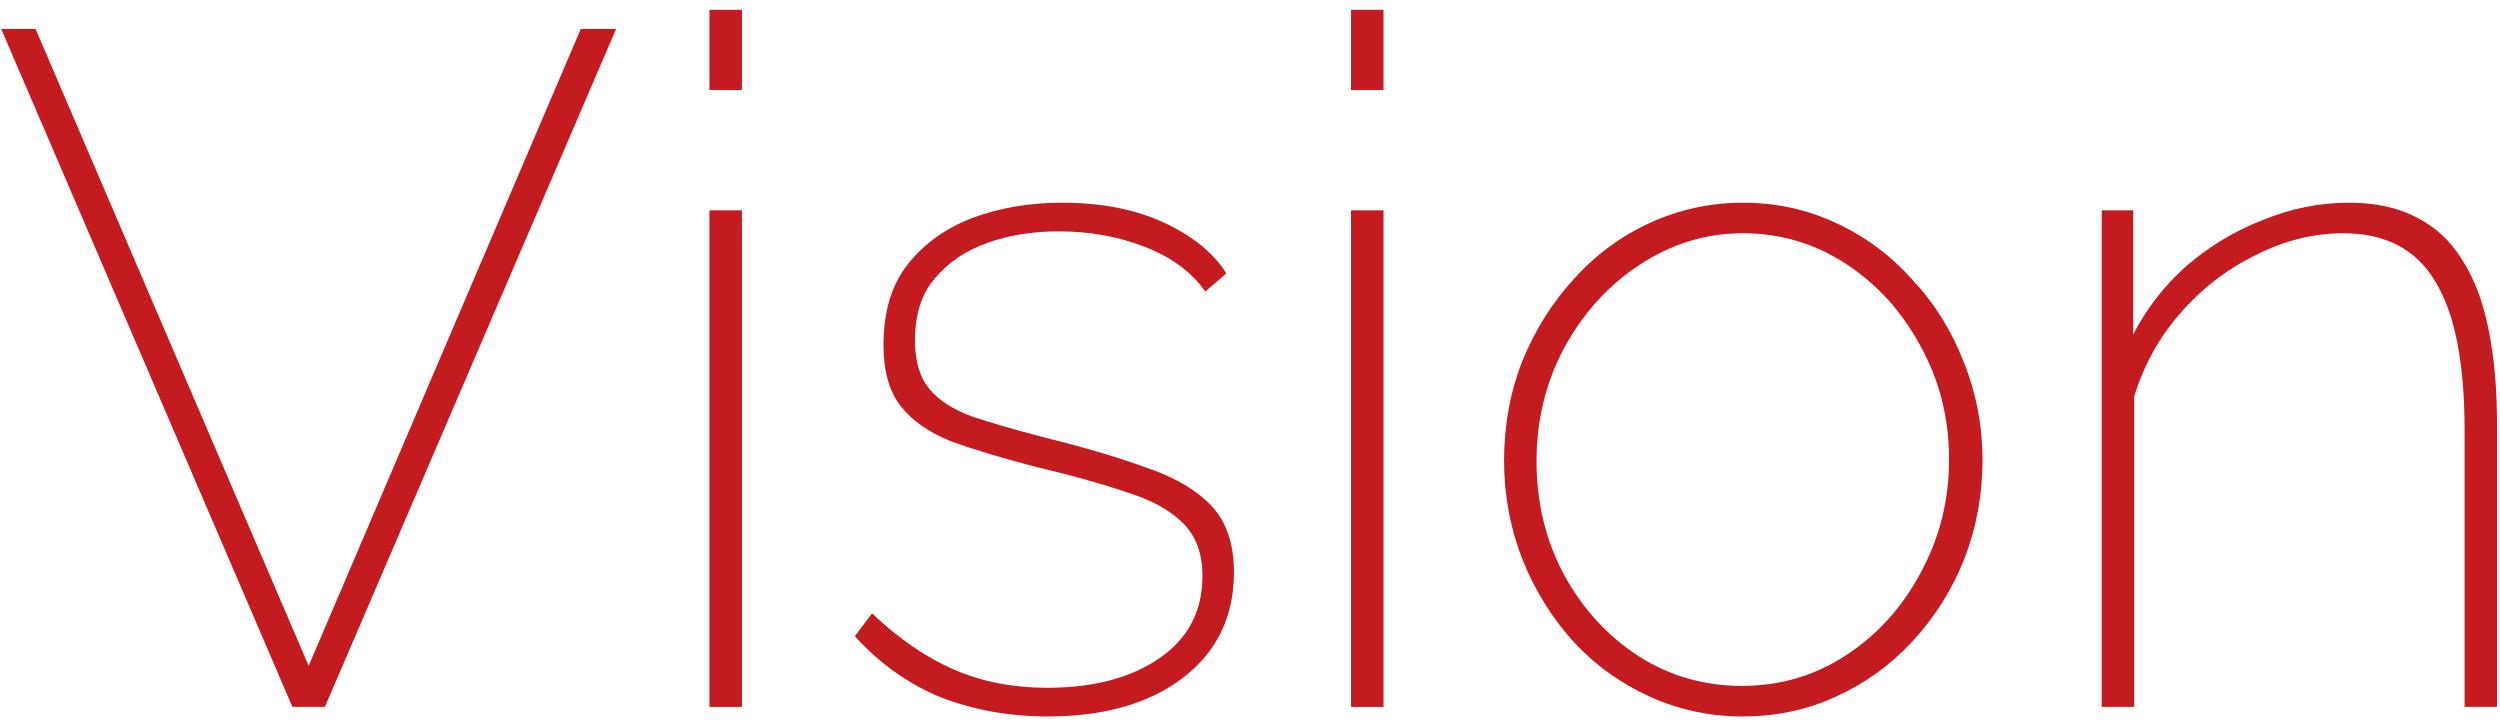 <svg width="145" height="42" viewBox="0 0 145 42" fill="none" xmlns="http://www.w3.org/2000/svg">
<path d="M144.829 41H142.946V24.939C142.946 21.025 142.373 18.145 141.229 16.299C140.121 14.452 138.349 13.529 135.912 13.529C134.176 13.529 132.478 13.954 130.816 14.803C129.155 15.615 127.696 16.742 126.441 18.182C125.222 19.585 124.336 21.191 123.782 23V41H121.899V12.2H123.727V19.4C124.502 17.886 125.536 16.557 126.829 15.412C128.158 14.268 129.635 13.382 131.259 12.754C132.884 12.089 134.546 11.757 136.244 11.757C137.758 11.757 139.05 12.034 140.121 12.588C141.229 13.142 142.115 13.954 142.779 15.025C143.481 16.095 143.998 17.443 144.33 19.068C144.663 20.692 144.829 22.575 144.829 24.717V41Z" fill="#C31B1F"/>
<path d="M101.082 41.554C99.162 41.554 97.353 41.166 95.655 40.391C93.956 39.615 92.479 38.545 91.224 37.178C89.969 35.775 88.99 34.188 88.289 32.415C87.587 30.606 87.236 28.705 87.236 26.711C87.236 24.68 87.587 22.76 88.289 20.951C89.027 19.142 90.024 17.554 91.279 16.188C92.535 14.785 94.012 13.695 95.71 12.92C97.409 12.145 99.199 11.757 101.082 11.757C103.002 11.757 104.793 12.145 106.455 12.92C108.153 13.695 109.63 14.785 110.886 16.188C112.178 17.554 113.175 19.142 113.876 20.951C114.615 22.76 114.984 24.68 114.984 26.711C114.984 28.705 114.633 30.606 113.932 32.415C113.23 34.188 112.233 35.775 110.941 37.178C109.686 38.545 108.209 39.615 106.51 40.391C104.849 41.166 103.039 41.554 101.082 41.554ZM89.119 26.766C89.119 29.166 89.655 31.363 90.726 33.357C91.796 35.314 93.236 36.883 95.046 38.065C96.855 39.209 98.849 39.782 101.027 39.782C103.242 39.782 105.255 39.191 107.064 38.009C108.873 36.828 110.313 35.24 111.384 33.246C112.492 31.215 113.046 29.018 113.046 26.655C113.046 24.255 112.492 22.058 111.384 20.065C110.313 18.071 108.873 16.483 107.064 15.302C105.255 14.12 103.261 13.529 101.082 13.529C98.941 13.529 96.947 14.139 95.101 15.357C93.292 16.538 91.833 18.145 90.726 20.175C89.655 22.169 89.119 24.366 89.119 26.766Z" fill="#C31B1F"/>
<path d="M78.36 41V12.2H80.243V41H78.36ZM78.36 5.222V0.569H80.243V5.222H78.36Z" fill="#C31B1F"/>
<path d="M60.769 41.554C58.554 41.554 56.486 41.185 54.566 40.446C52.683 39.671 51.022 38.489 49.581 36.902L50.578 35.572C52.129 37.049 53.717 38.139 55.342 38.84C56.966 39.542 58.757 39.892 60.714 39.892C63.409 39.892 65.588 39.32 67.249 38.175C68.911 37.031 69.742 35.443 69.742 33.412C69.742 32.083 69.354 31.049 68.579 30.311C67.84 29.572 66.751 28.982 65.311 28.538C63.908 28.058 62.191 27.578 60.16 27.099C58.166 26.582 56.505 26.083 55.175 25.603C53.883 25.086 52.905 24.403 52.24 23.554C51.575 22.705 51.243 21.523 51.243 20.009C51.243 18.089 51.705 16.538 52.628 15.357C53.588 14.139 54.843 13.234 56.394 12.643C57.981 12.052 59.717 11.757 61.6 11.757C63.889 11.757 65.865 12.145 67.526 12.92C69.188 13.695 70.388 14.674 71.126 15.855L69.908 16.908C69.095 15.763 67.914 14.895 66.363 14.305C64.849 13.714 63.188 13.418 61.379 13.418C59.901 13.418 58.535 13.64 57.28 14.083C56.025 14.526 55.009 15.209 54.234 16.132C53.459 17.018 53.071 18.218 53.071 19.732C53.071 20.951 53.348 21.892 53.901 22.557C54.455 23.222 55.286 23.757 56.394 24.163C57.502 24.532 58.905 24.939 60.603 25.382C62.855 25.935 64.794 26.508 66.418 27.099C68.08 27.652 69.354 28.391 70.24 29.314C71.126 30.237 71.569 31.529 71.569 33.191C71.569 35.775 70.572 37.825 68.579 39.339C66.621 40.815 64.019 41.554 60.769 41.554Z" fill="#C31B1F"/>
<path d="M41.148 41V12.2H43.032V41H41.148ZM41.148 5.222V0.569H43.032V5.222H41.148Z" fill="#C31B1F"/>
<path d="M2.062 1.677L17.902 38.618L33.686 1.677H35.736L18.843 41H16.96L0.068 1.677H2.062Z" fill="#C31B1F"/>
</svg>
